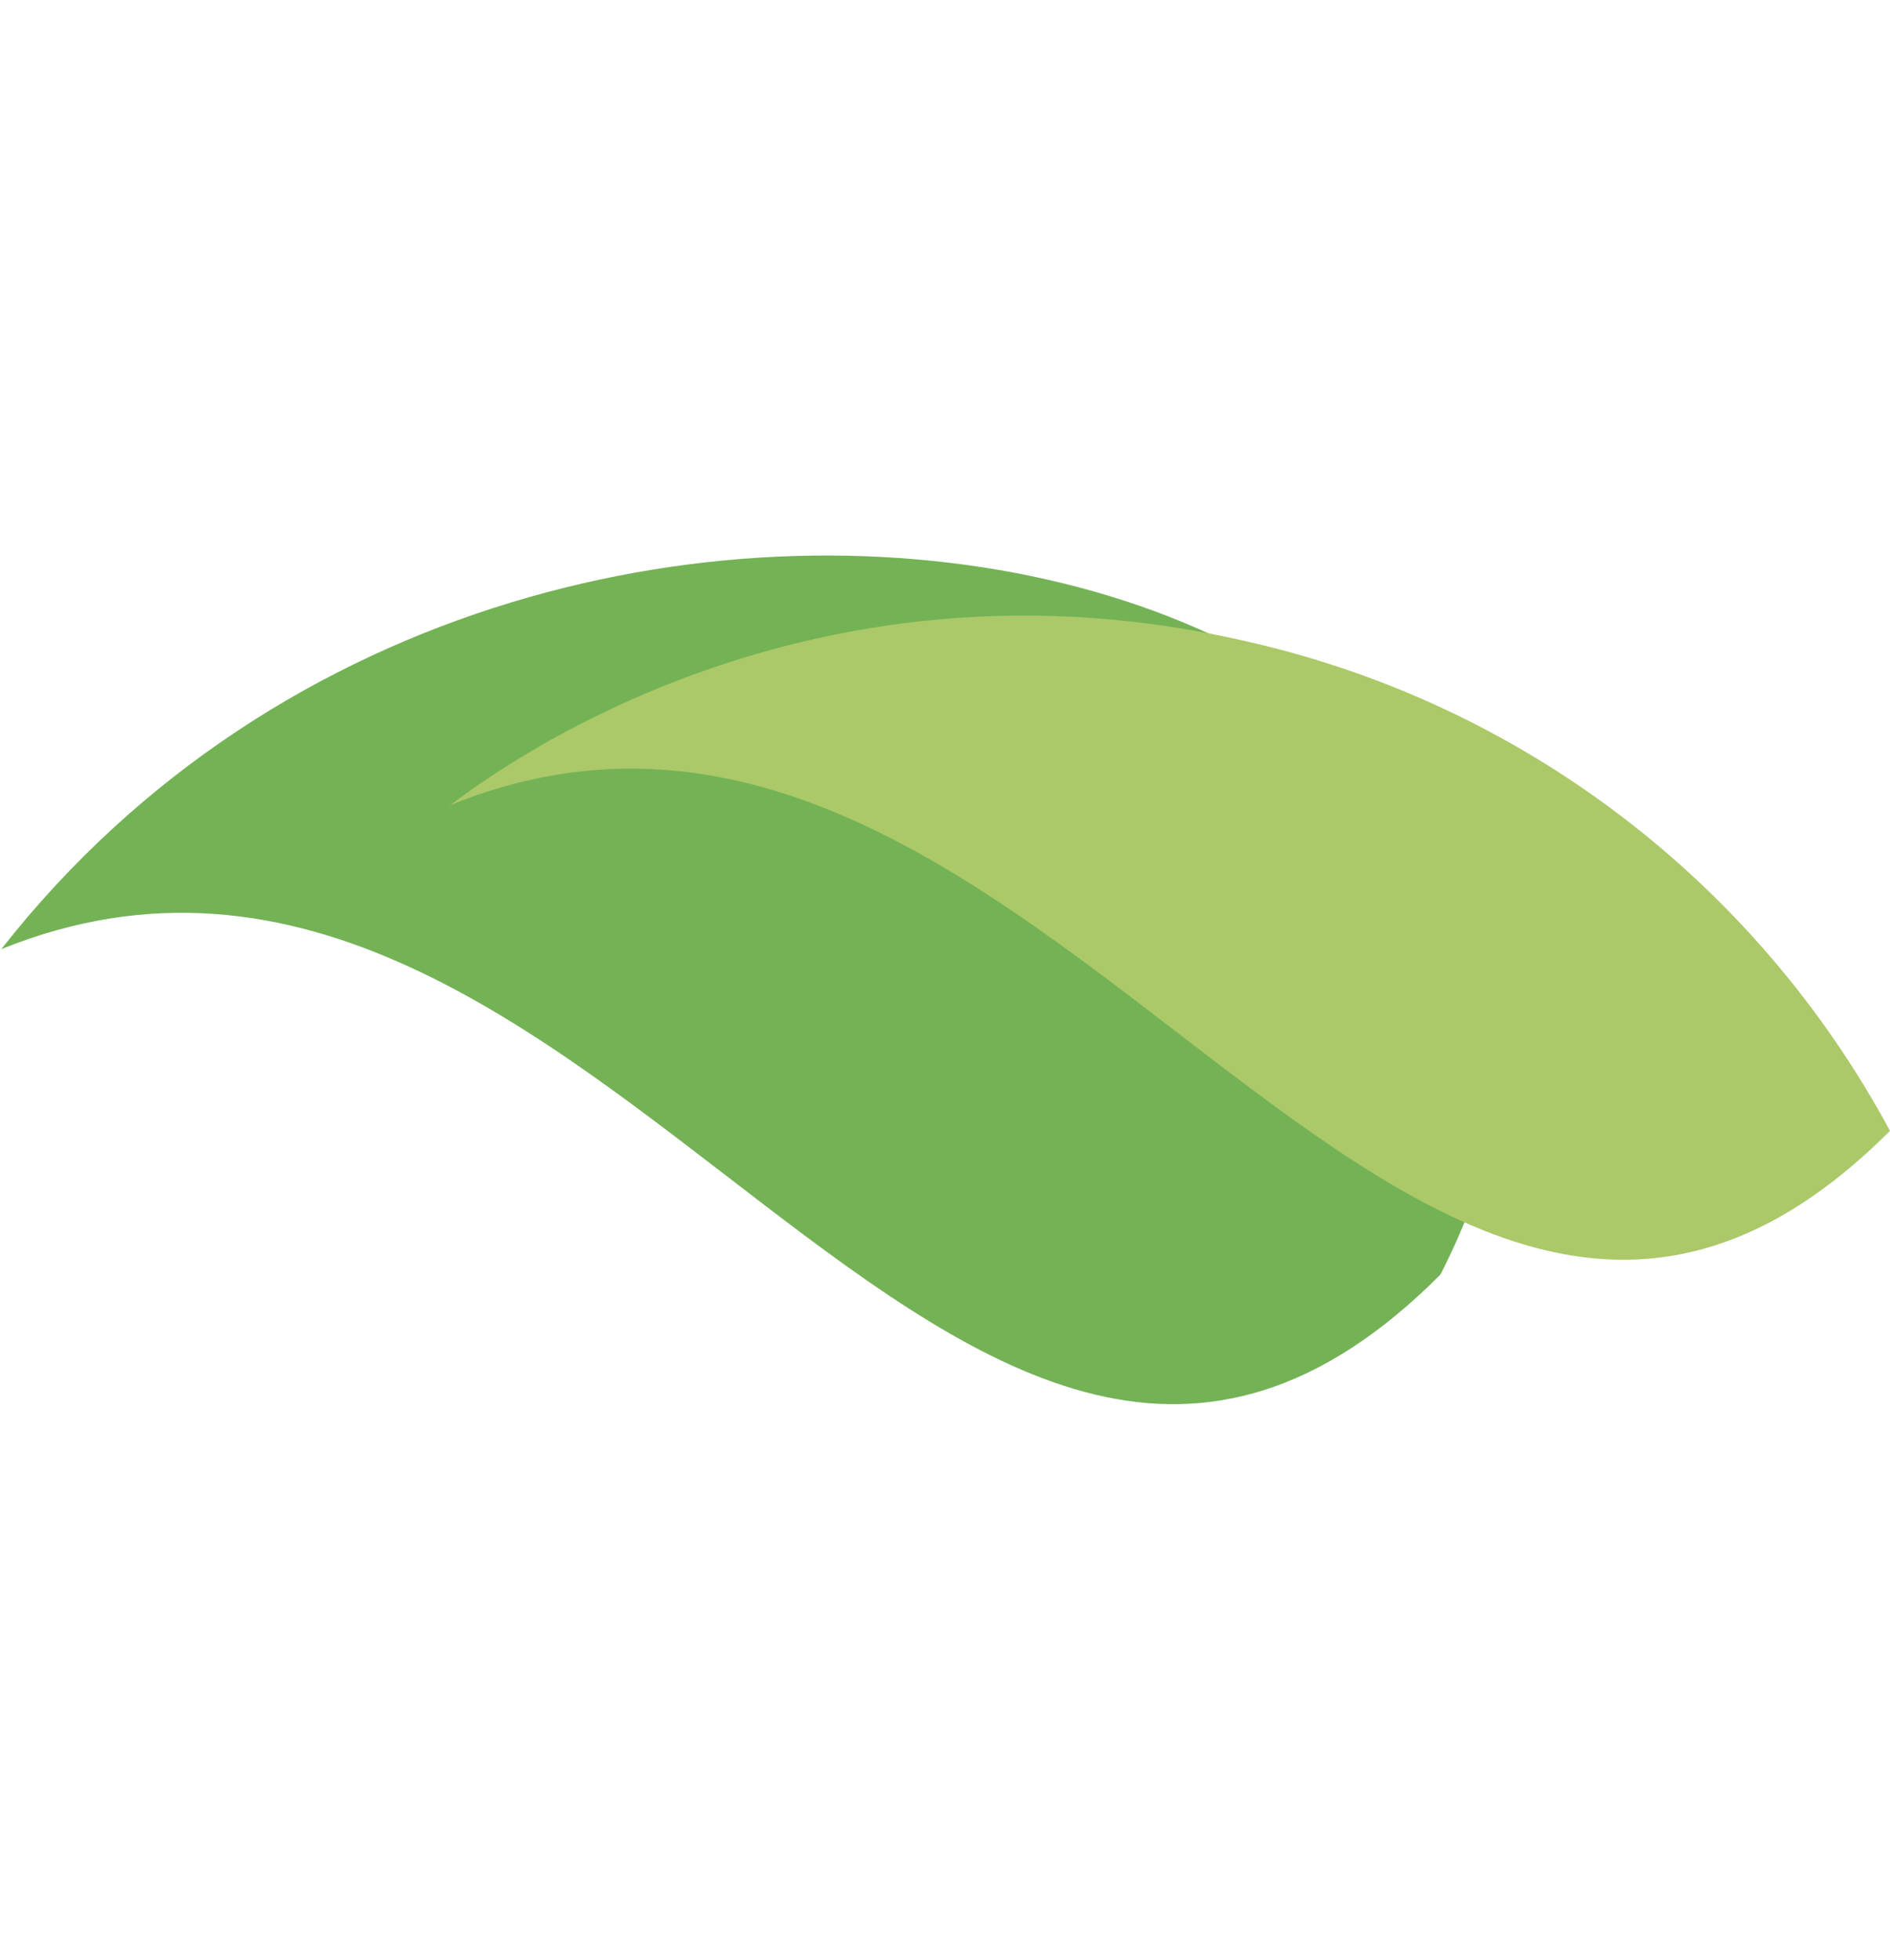 <?xml version="1.0" encoding="utf-8"?>
<!-- Generator: Adobe Illustrator 26.4.1, SVG Export Plug-In . SVG Version: 6.00 Build 0)  -->
<svg version="1.1" id="Layer_1" xmlns="http://www.w3.org/2000/svg" xmlns:xlink="http://www.w3.org/1999/xlink" x="0px" y="0px"
	 viewBox="0 0 144.6 149.9" style="enable-background:new 0 0 144.6 149.9;" xml:space="preserve">
<style type="text/css">
	.st0{fill-rule:evenodd;clip-rule:evenodd;fill:#74B256;}
	.st1{fill-rule:evenodd;clip-rule:evenodd;fill:#ABC968;}
</style>
<g>
	<path class="st0" d="M110.2,97.5C137.6,43.9,42.6,18.4,0.1,72.6C45.6,54.2,73.2,134.6,110.2,97.5L110.2,97.5z"/>
	<path class="st1" d="M34.4,61.6c45.5-18.5,73.2,61.9,110.2,24.9C134.3,67.4,116.3,53.7,95.1,49C59.2,40.8,34.7,61.6,34.4,61.6z"/>
</g>
</svg>
